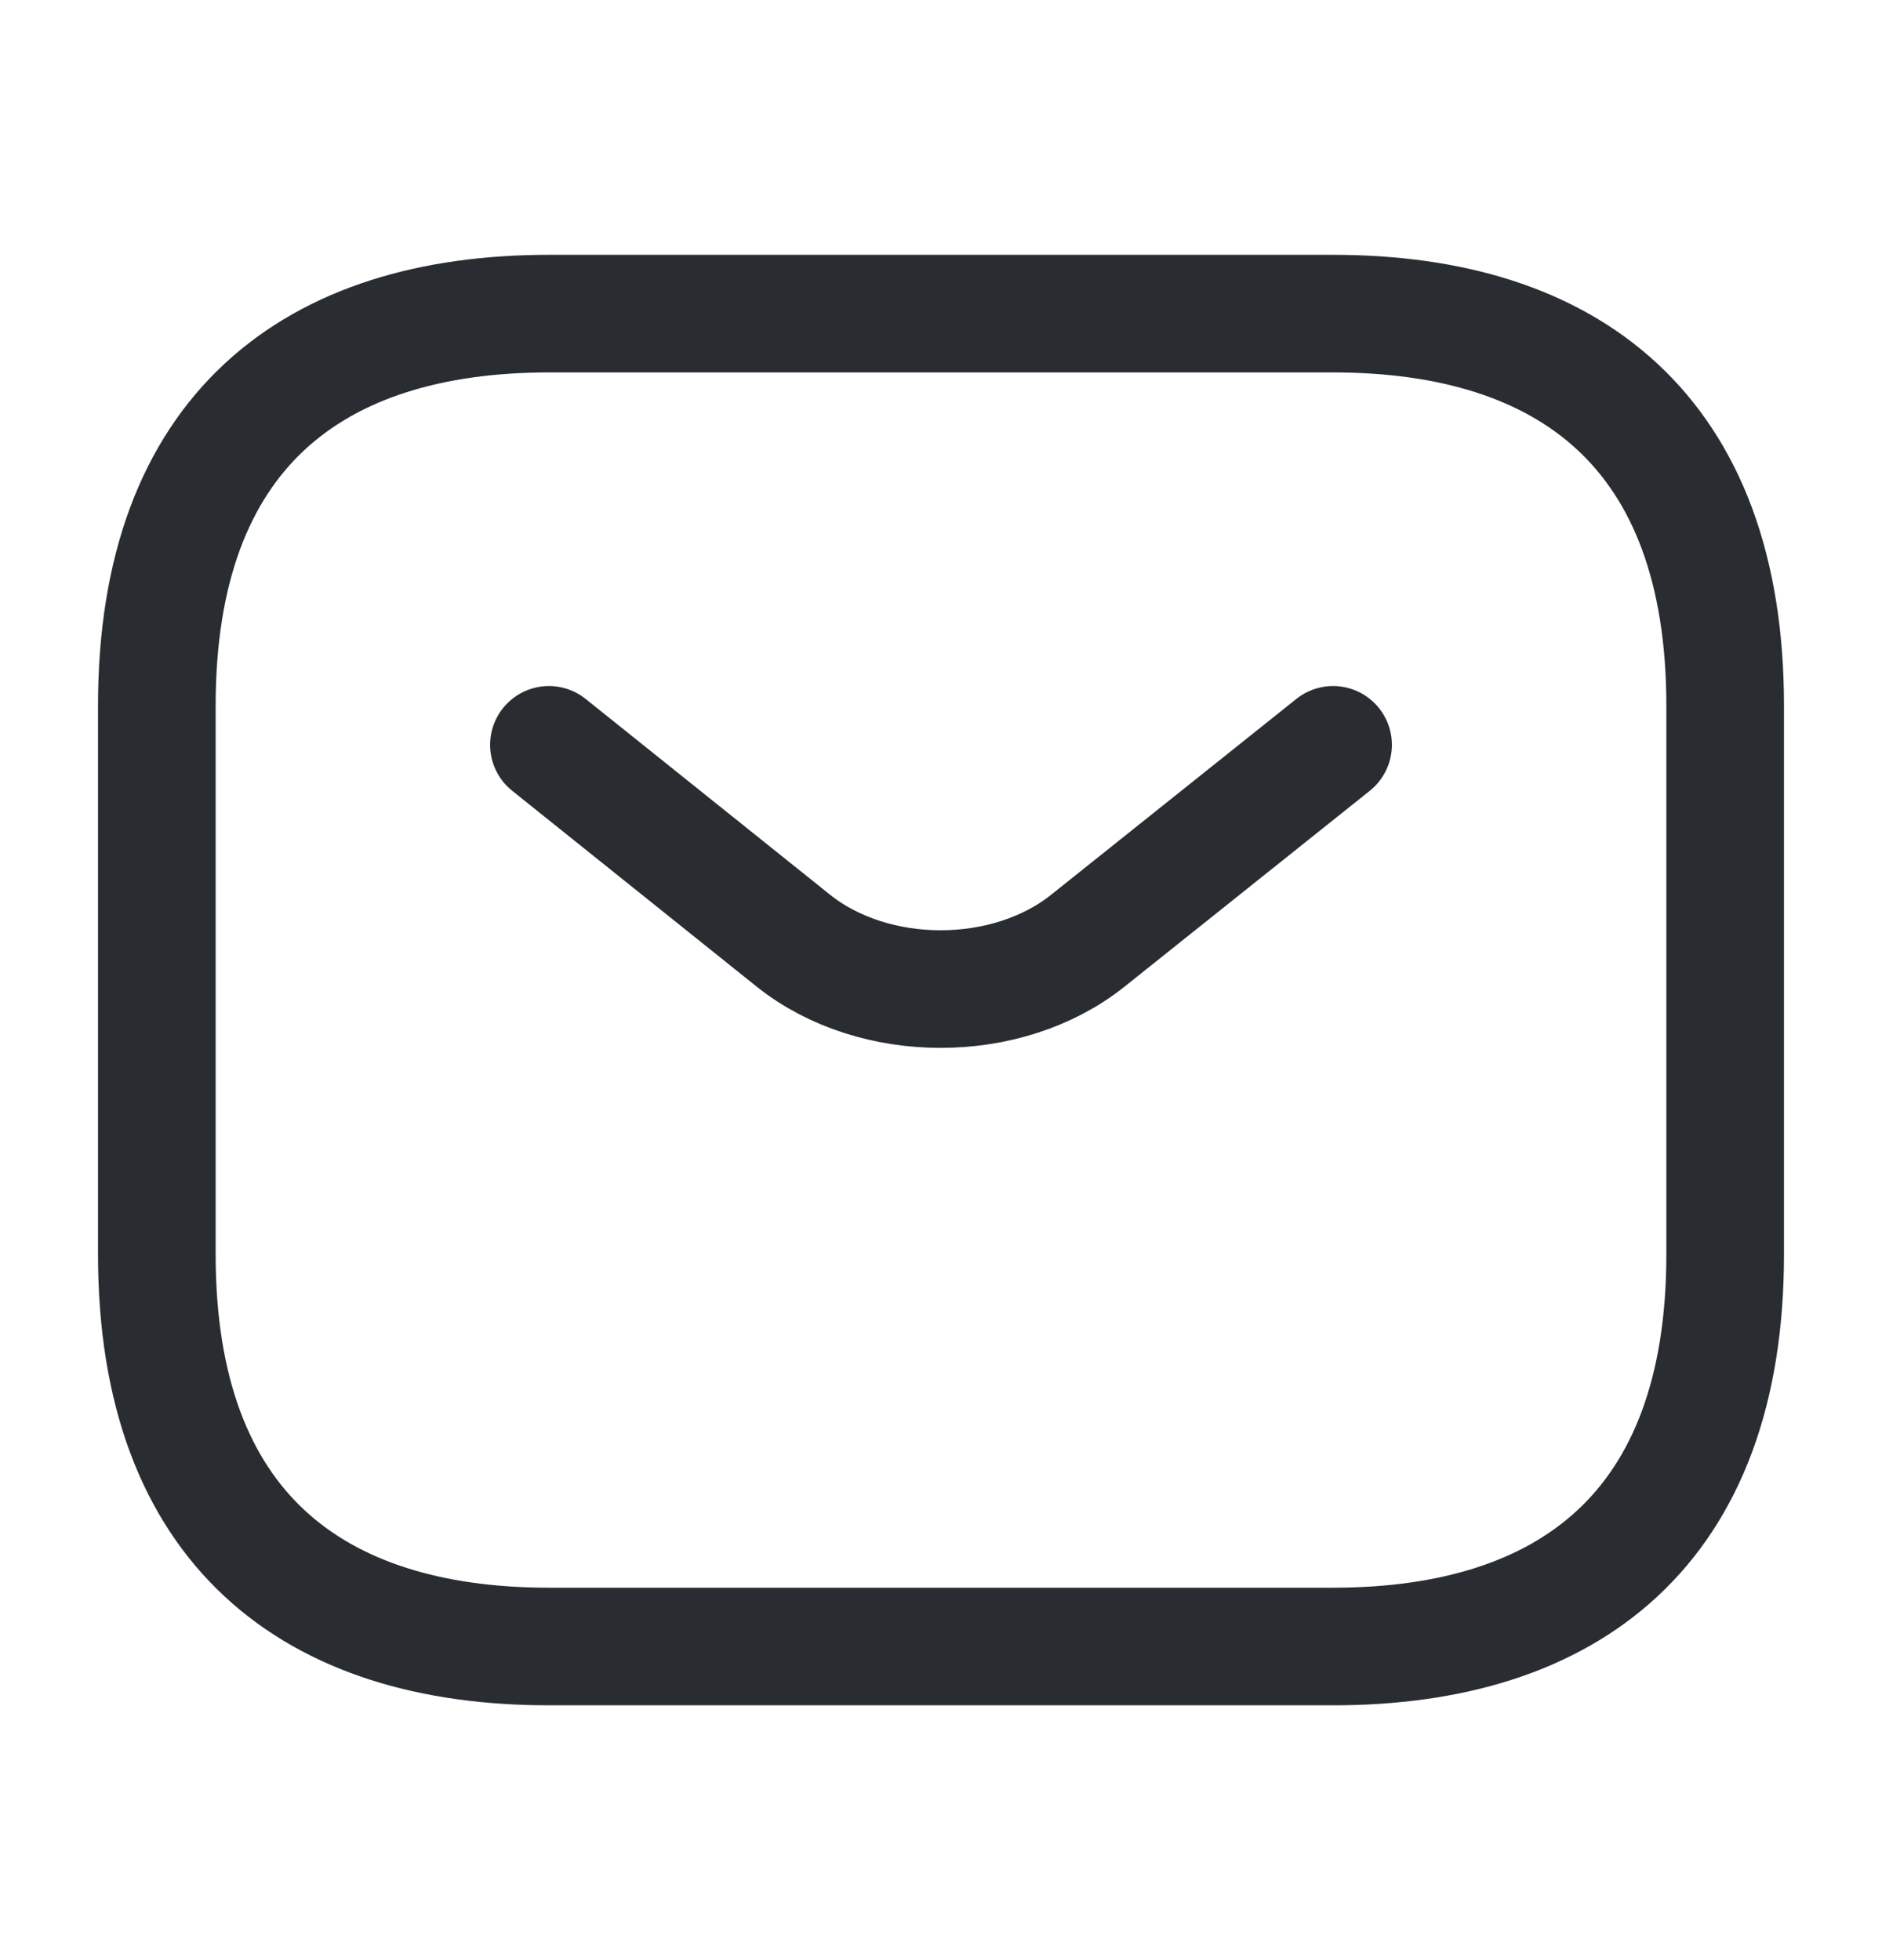 <svg xmlns="http://www.w3.org/2000/svg" width="24" height="25" viewBox="0 0 24 25" fill="none"><path d="M17 21H7C4 21 2 19.5 2 16V9C2 5.5 4 4 7 4H17C20 4 22 5.5 22 9V16C22 19.5 20 21 17 21Z" stroke="#292D32" stroke-width="1.5" stroke-miterlimit="10" stroke-linecap="round" stroke-linejoin="round"></path><path d="M17 9.5L13.87 12C12.84 12.82 11.15 12.82 10.12 12L7 9.5" stroke="#292D32" stroke-width="1.5" stroke-miterlimit="10" stroke-linecap="round" stroke-linejoin="round"></path></svg>